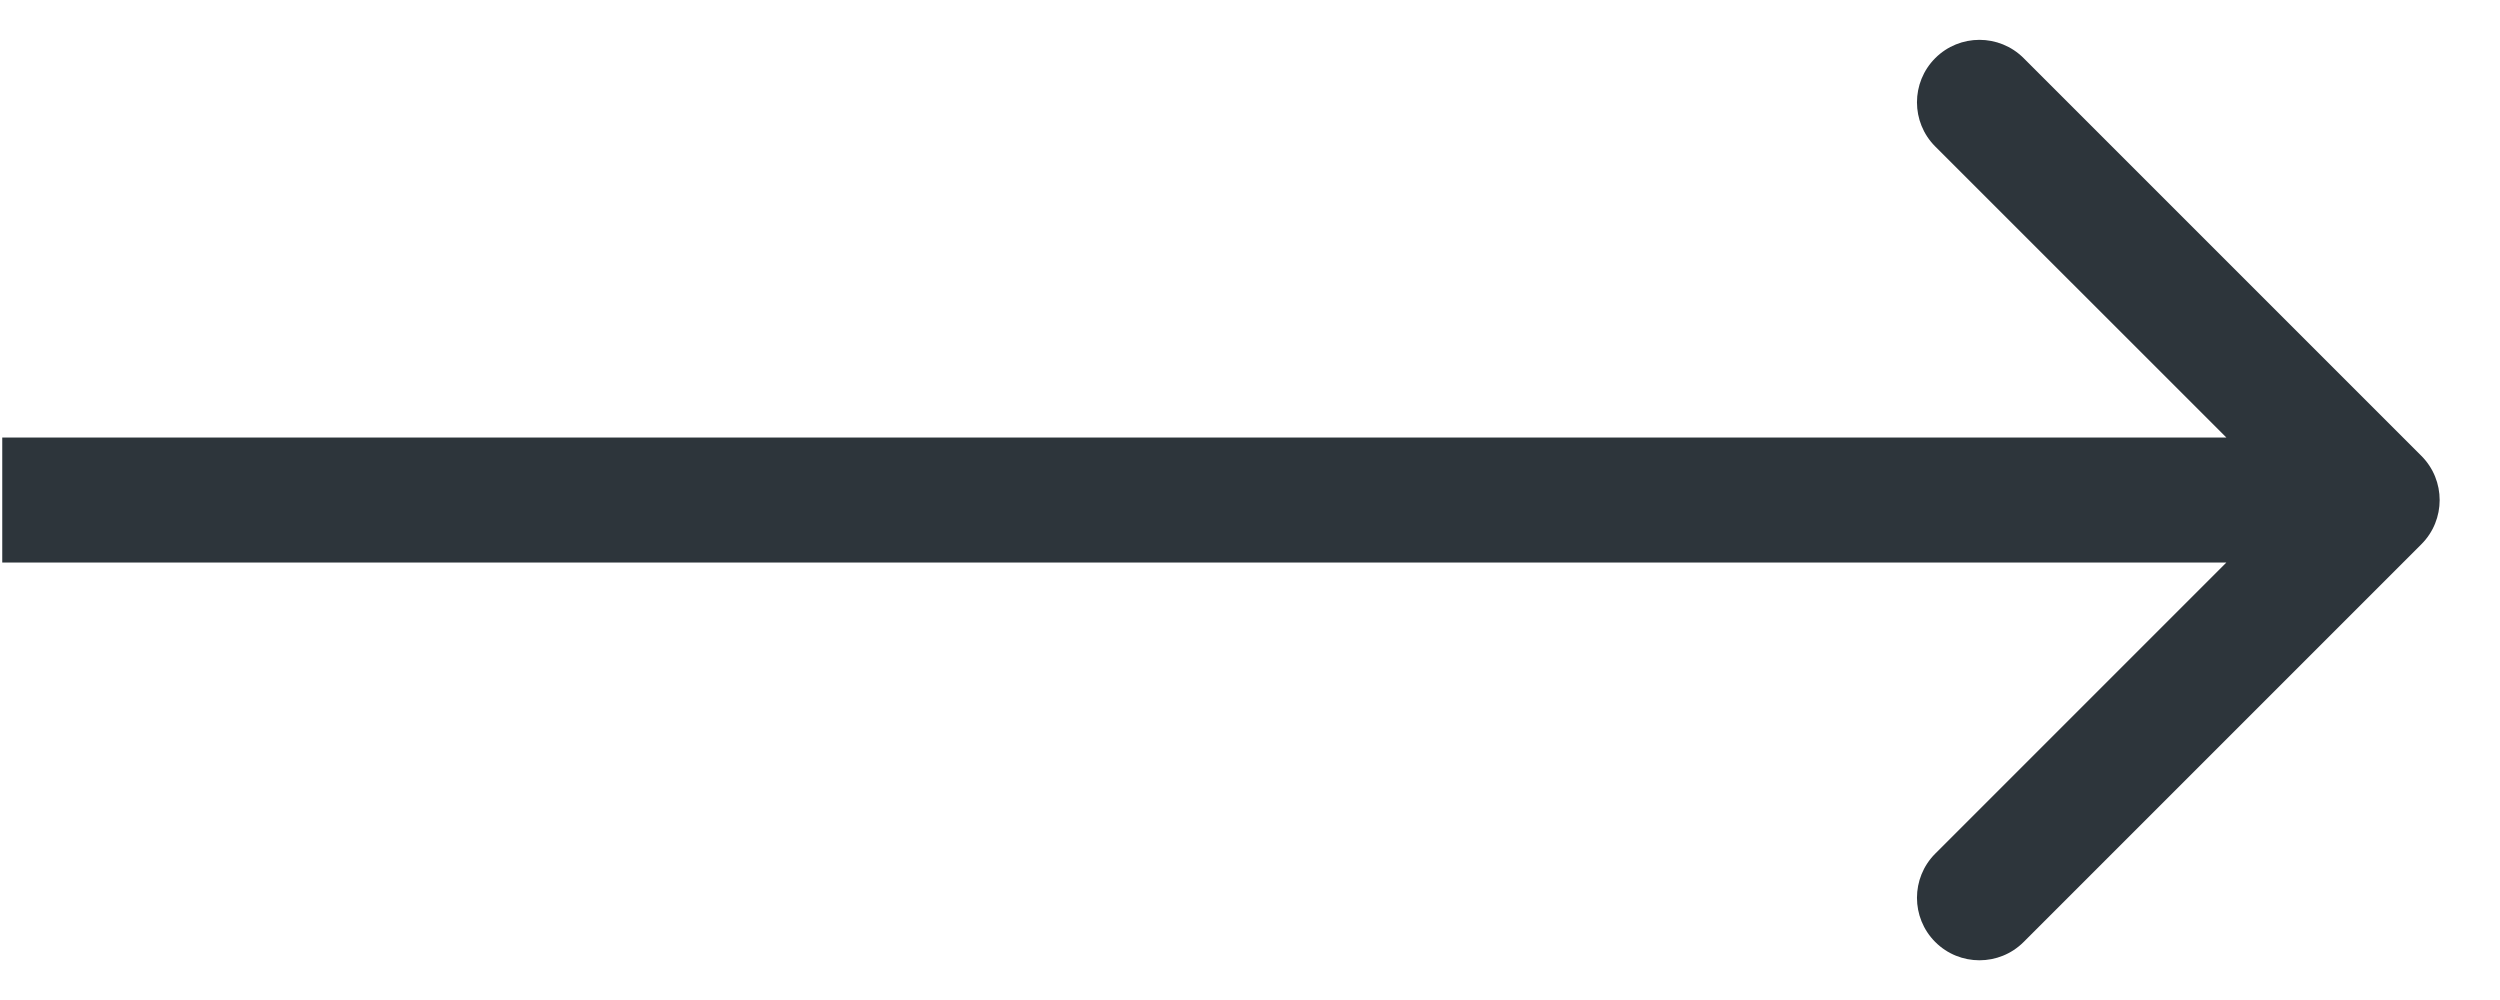<svg xmlns="http://www.w3.org/2000/svg" width="20" height="8" viewBox="0 0 20 8" fill="none"><path d="M19.371 4.354C19.566 4.159 19.566 3.842 19.371 3.647L16.189 0.465C15.994 0.27 15.677 0.27 15.482 0.465C15.287 0.66 15.287 0.977 15.482 1.172L18.311 4L15.482 6.829C15.287 7.024 15.287 7.341 15.482 7.536C15.677 7.731 15.994 7.731 16.189 7.536L19.371 4.354ZM0.018 4.5H19.018V3.5H0.018V4.5Z" fill="#2D353B"></path></svg>